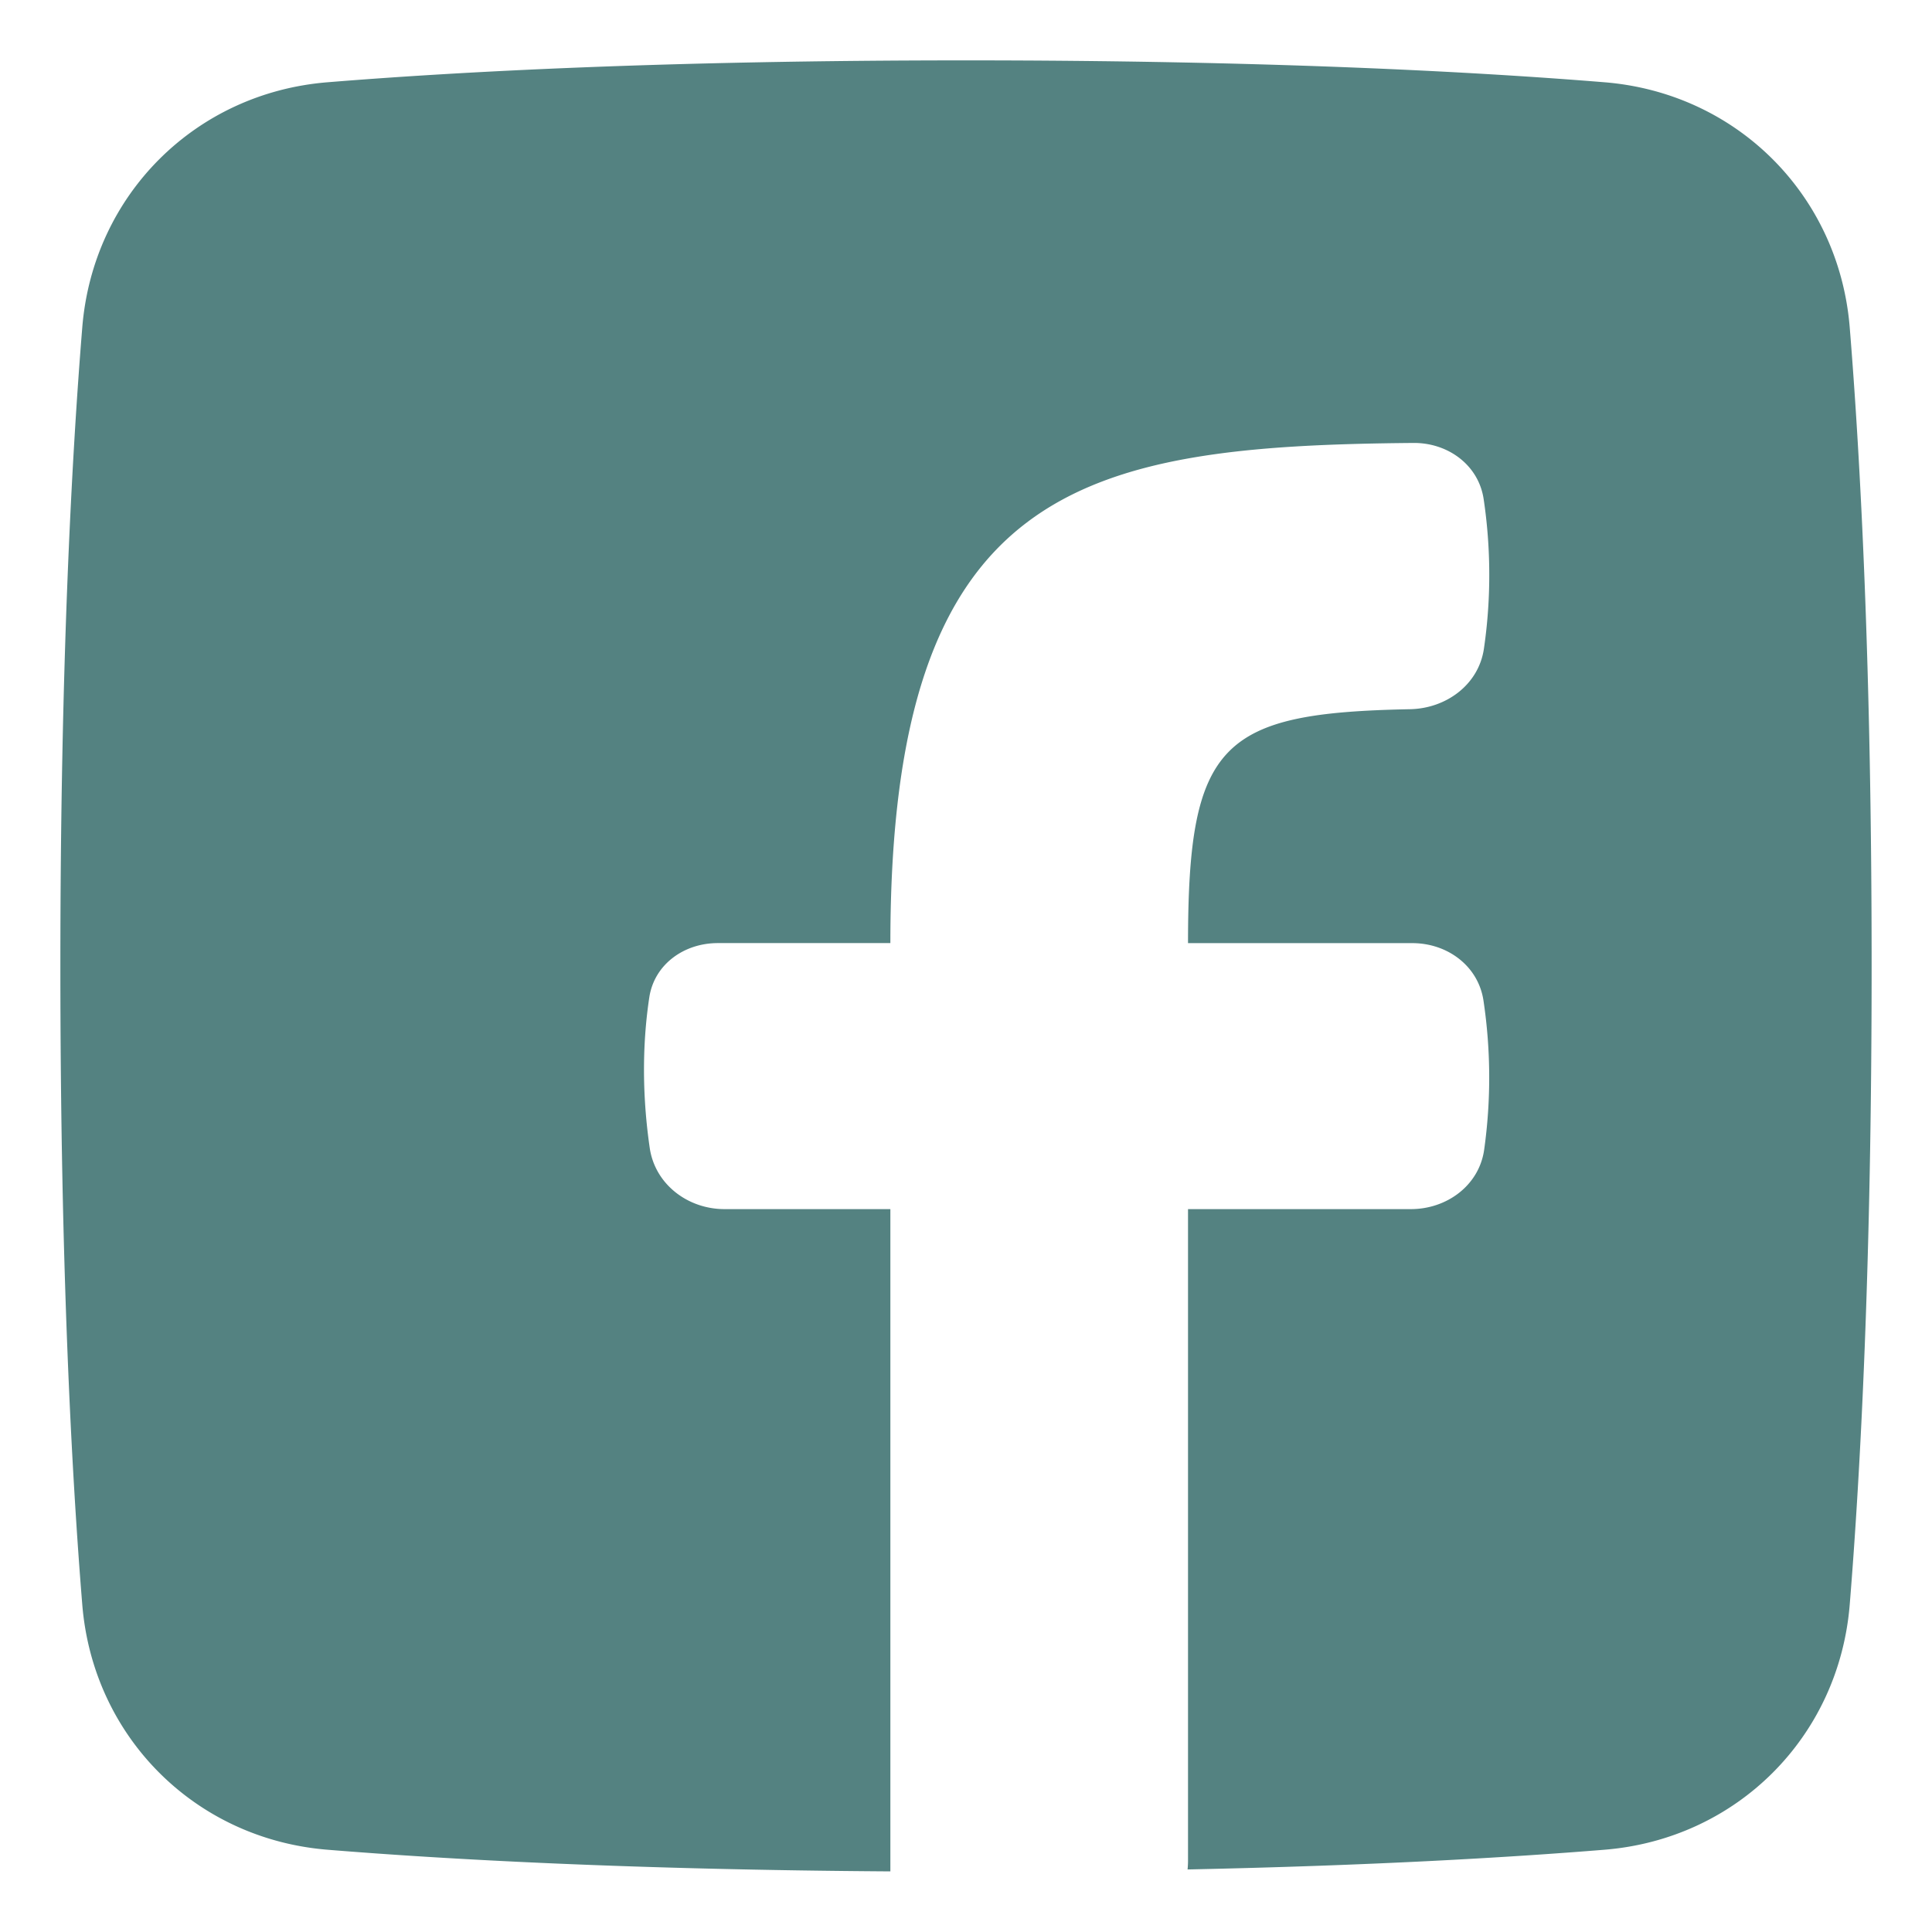<svg xmlns="http://www.w3.org/2000/svg" width="25" height="25" viewBox="0 0 48 48"><path fill="#548281" d="M29.505 46.445q.01-.1.011-.202V30.04h5.539c.888 0 1.687-.585 1.817-1.464a12.9 12.9 0 0 0-.015-3.714c-.128-.863-.896-1.43-1.768-1.43h-5.573c0-4.994.831-5.72 5.515-5.812c.899-.017 1.705-.61 1.836-1.5c.22-1.495.132-2.801-.006-3.72c-.127-.849-.888-1.402-1.746-1.395c-8.279.072-12.994 1.051-12.994 12.426h-4.289c-.833 0-1.573.523-1.7 1.346c-.135.888-.217 2.175.01 3.74c.13.904.944 1.523 1.857 1.523h4.122v16.454c-6.41-.042-10.998-.295-13.985-.538c-3.288-.267-5.825-2.804-6.092-6.092C1.778 36.593 1.5 31.401 1.5 24s.278-12.593.544-15.864C2.31 4.848 4.848 2.31 8.136 2.044C11.407 1.778 16.599 1.5 24 1.5s12.593.278 15.864.544c3.288.267 5.825 2.804 6.092 6.092c.266 3.271.544 8.463.544 15.864s-.278 12.593-.544 15.864c-.267 3.288-2.804 5.825-6.092 6.092c-2.39.194-5.805.395-10.359.49"/></svg>